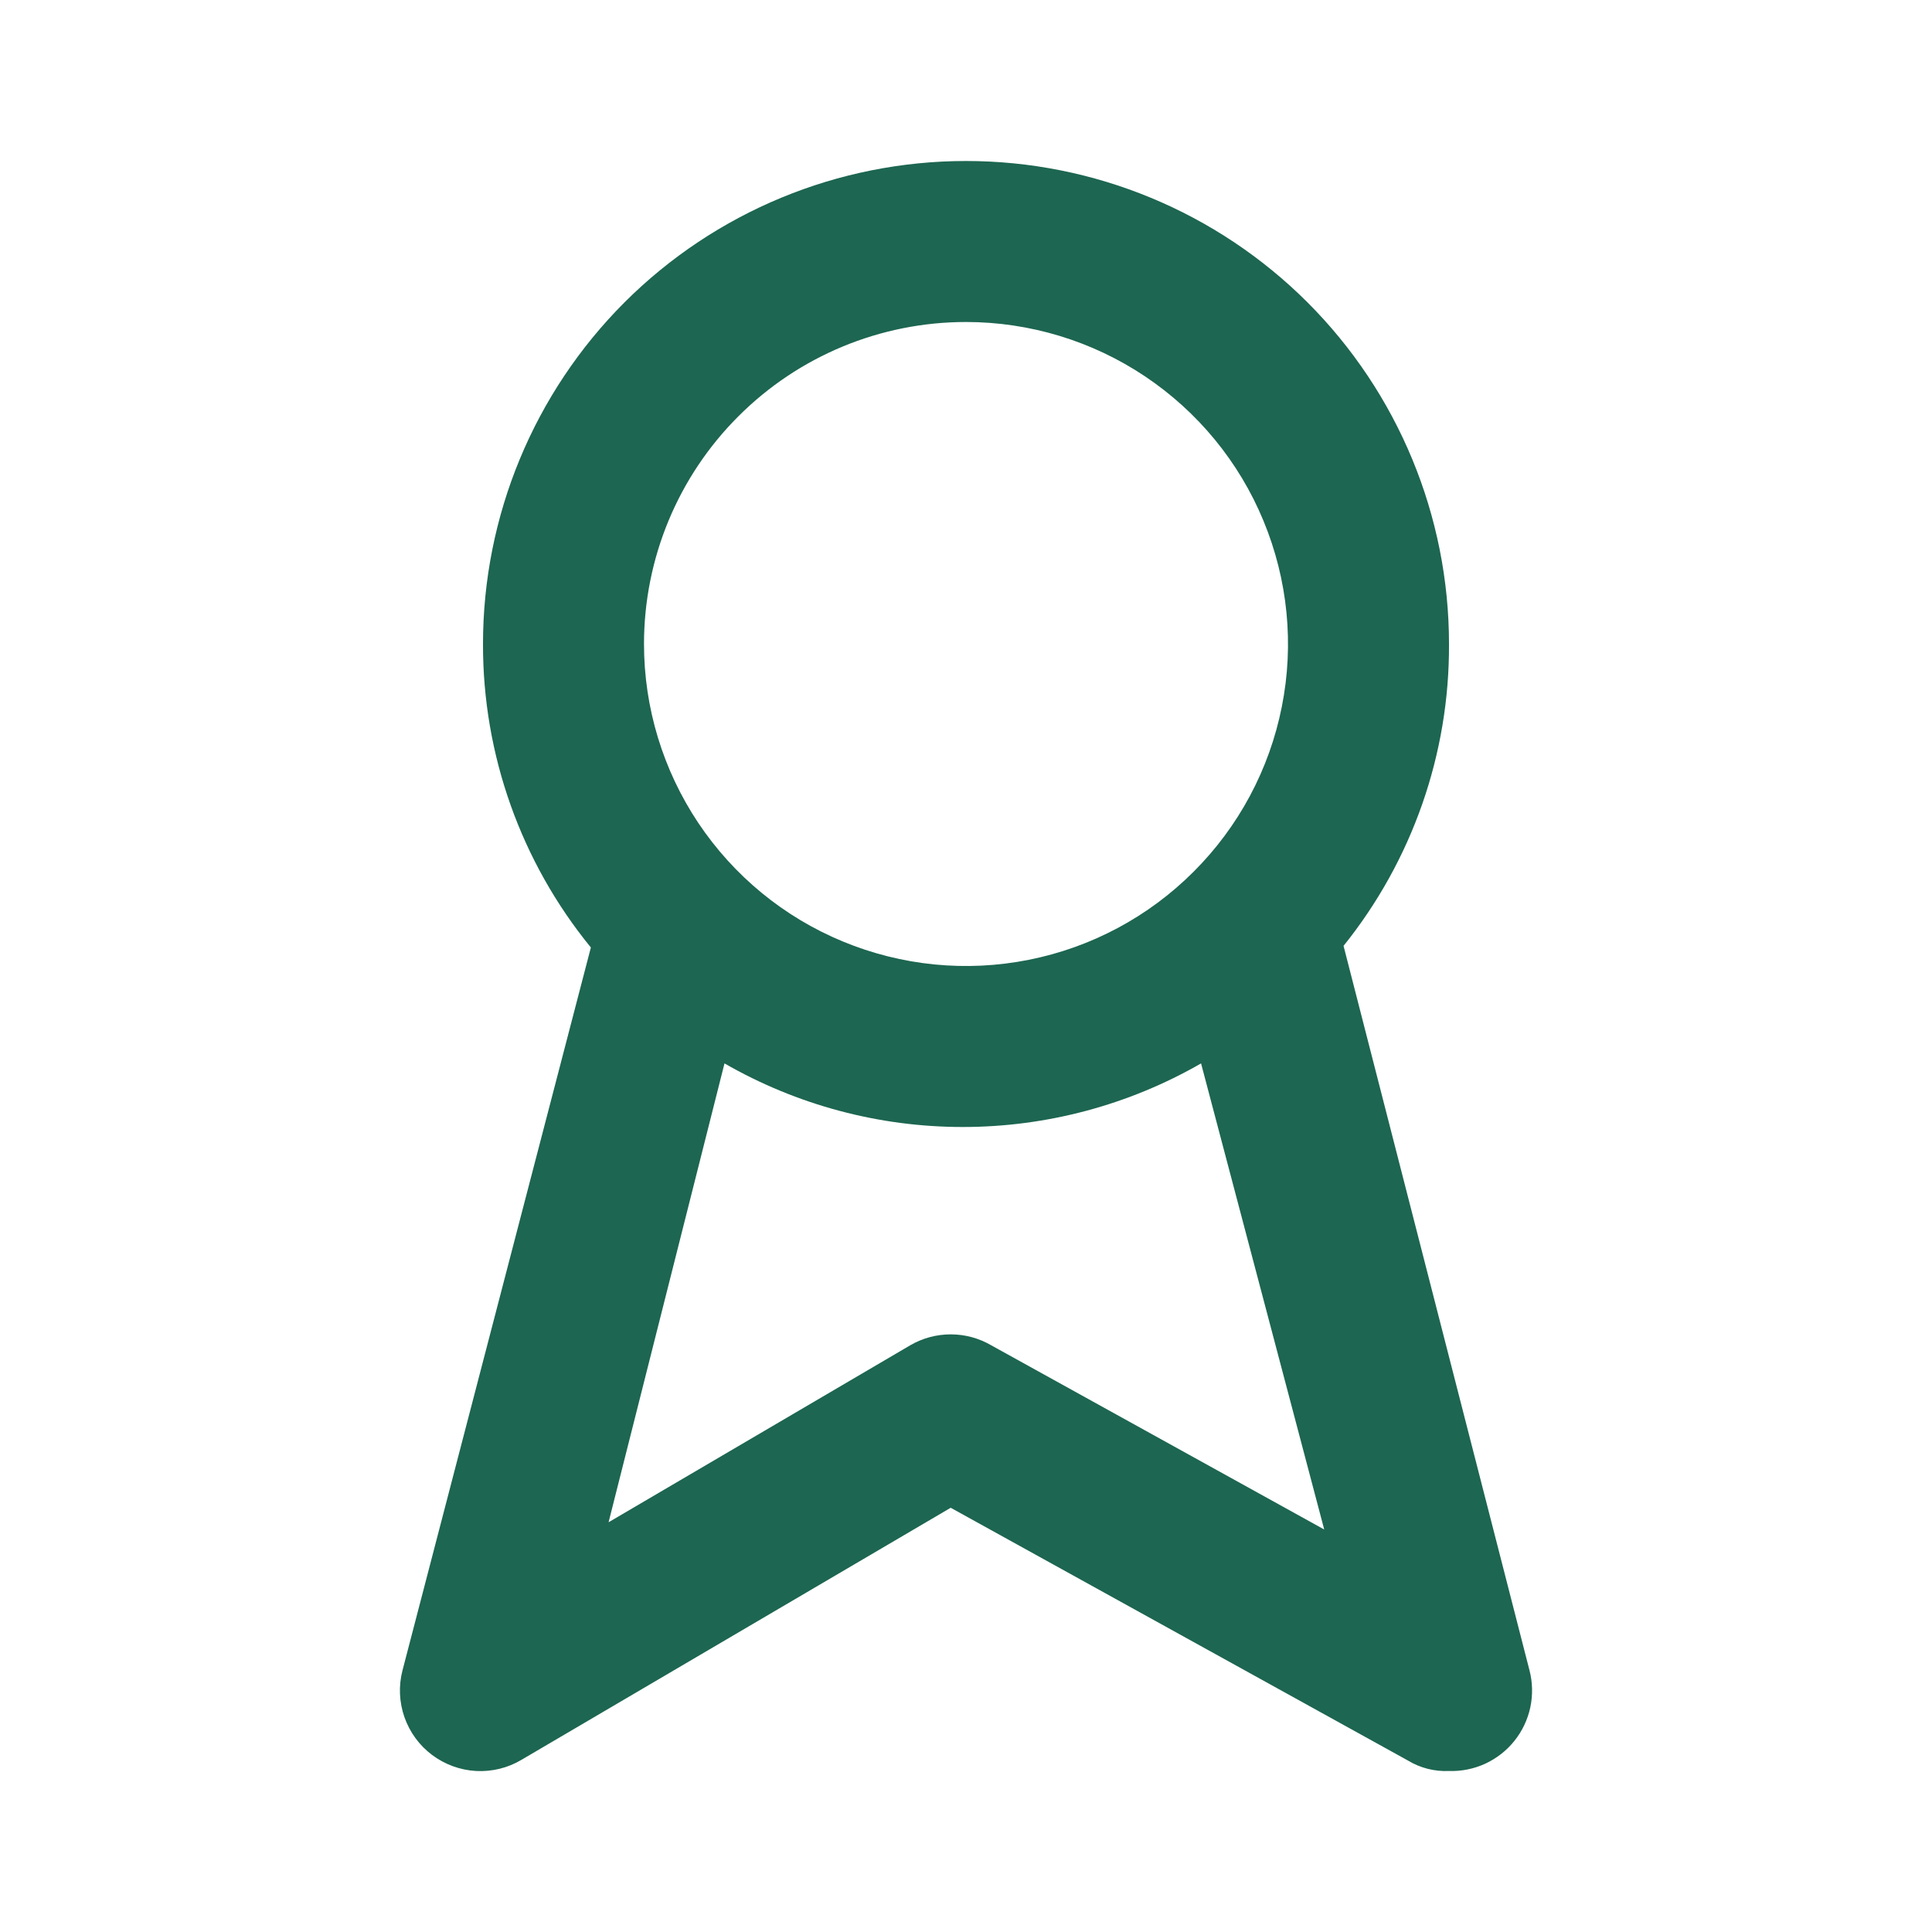 <svg width="24" height="24" viewBox="0 0 24 24" fill="none" xmlns="http://www.w3.org/2000/svg">
<g clip-path="url(#clip0_3857_81814)">
<path d="M19 20.75L16.69 11.75C17.544 10.687 18.007 9.363 18 8C18 6.409 17.368 4.883 16.243 3.757C15.117 2.632 13.591 2 12 2C10.409 2 8.883 2.632 7.757 3.757C6.632 4.883 6 6.409 6 8C5.997 9.374 6.471 10.706 7.34 11.77L5 20.75C4.95 20.942 4.959 21.144 5.024 21.331C5.09 21.519 5.209 21.682 5.368 21.801C5.527 21.92 5.717 21.989 5.915 22C6.113 22.01 6.31 21.962 6.48 21.86L11.81 18.73L17.49 21.87C17.643 21.963 17.821 22.008 18 22C18.155 22.005 18.309 21.974 18.451 21.909C18.592 21.843 18.716 21.747 18.813 21.625C18.91 21.504 18.977 21.362 19.01 21.21C19.042 21.058 19.039 20.9 19 20.75ZM12 4C12.791 4 13.565 4.235 14.222 4.674C14.88 5.114 15.393 5.738 15.695 6.469C15.998 7.2 16.078 8.004 15.923 8.78C15.769 9.556 15.388 10.269 14.828 10.828C14.269 11.388 13.556 11.769 12.78 11.923C12.004 12.078 11.2 11.998 10.469 11.695C9.738 11.393 9.114 10.88 8.674 10.222C8.235 9.564 8 8.791 8 8C8 6.939 8.421 5.922 9.172 5.172C9.922 4.421 10.939 4 12 4V4ZM12.31 16.71C12.158 16.622 11.986 16.576 11.81 16.576C11.634 16.576 11.462 16.622 11.31 16.71L7.56 18.91L9 13.21C9.901 13.728 10.921 14 11.96 14C12.999 14 14.019 13.728 14.92 13.21L16.45 19L12.31 16.71Z" fill="#1D6651"/>
</g>
<defs>
<clipPath id="clip0_3857_81814">
<rect width="24" height="24" fill="white"/>
</clipPath>
</defs>
</svg>
